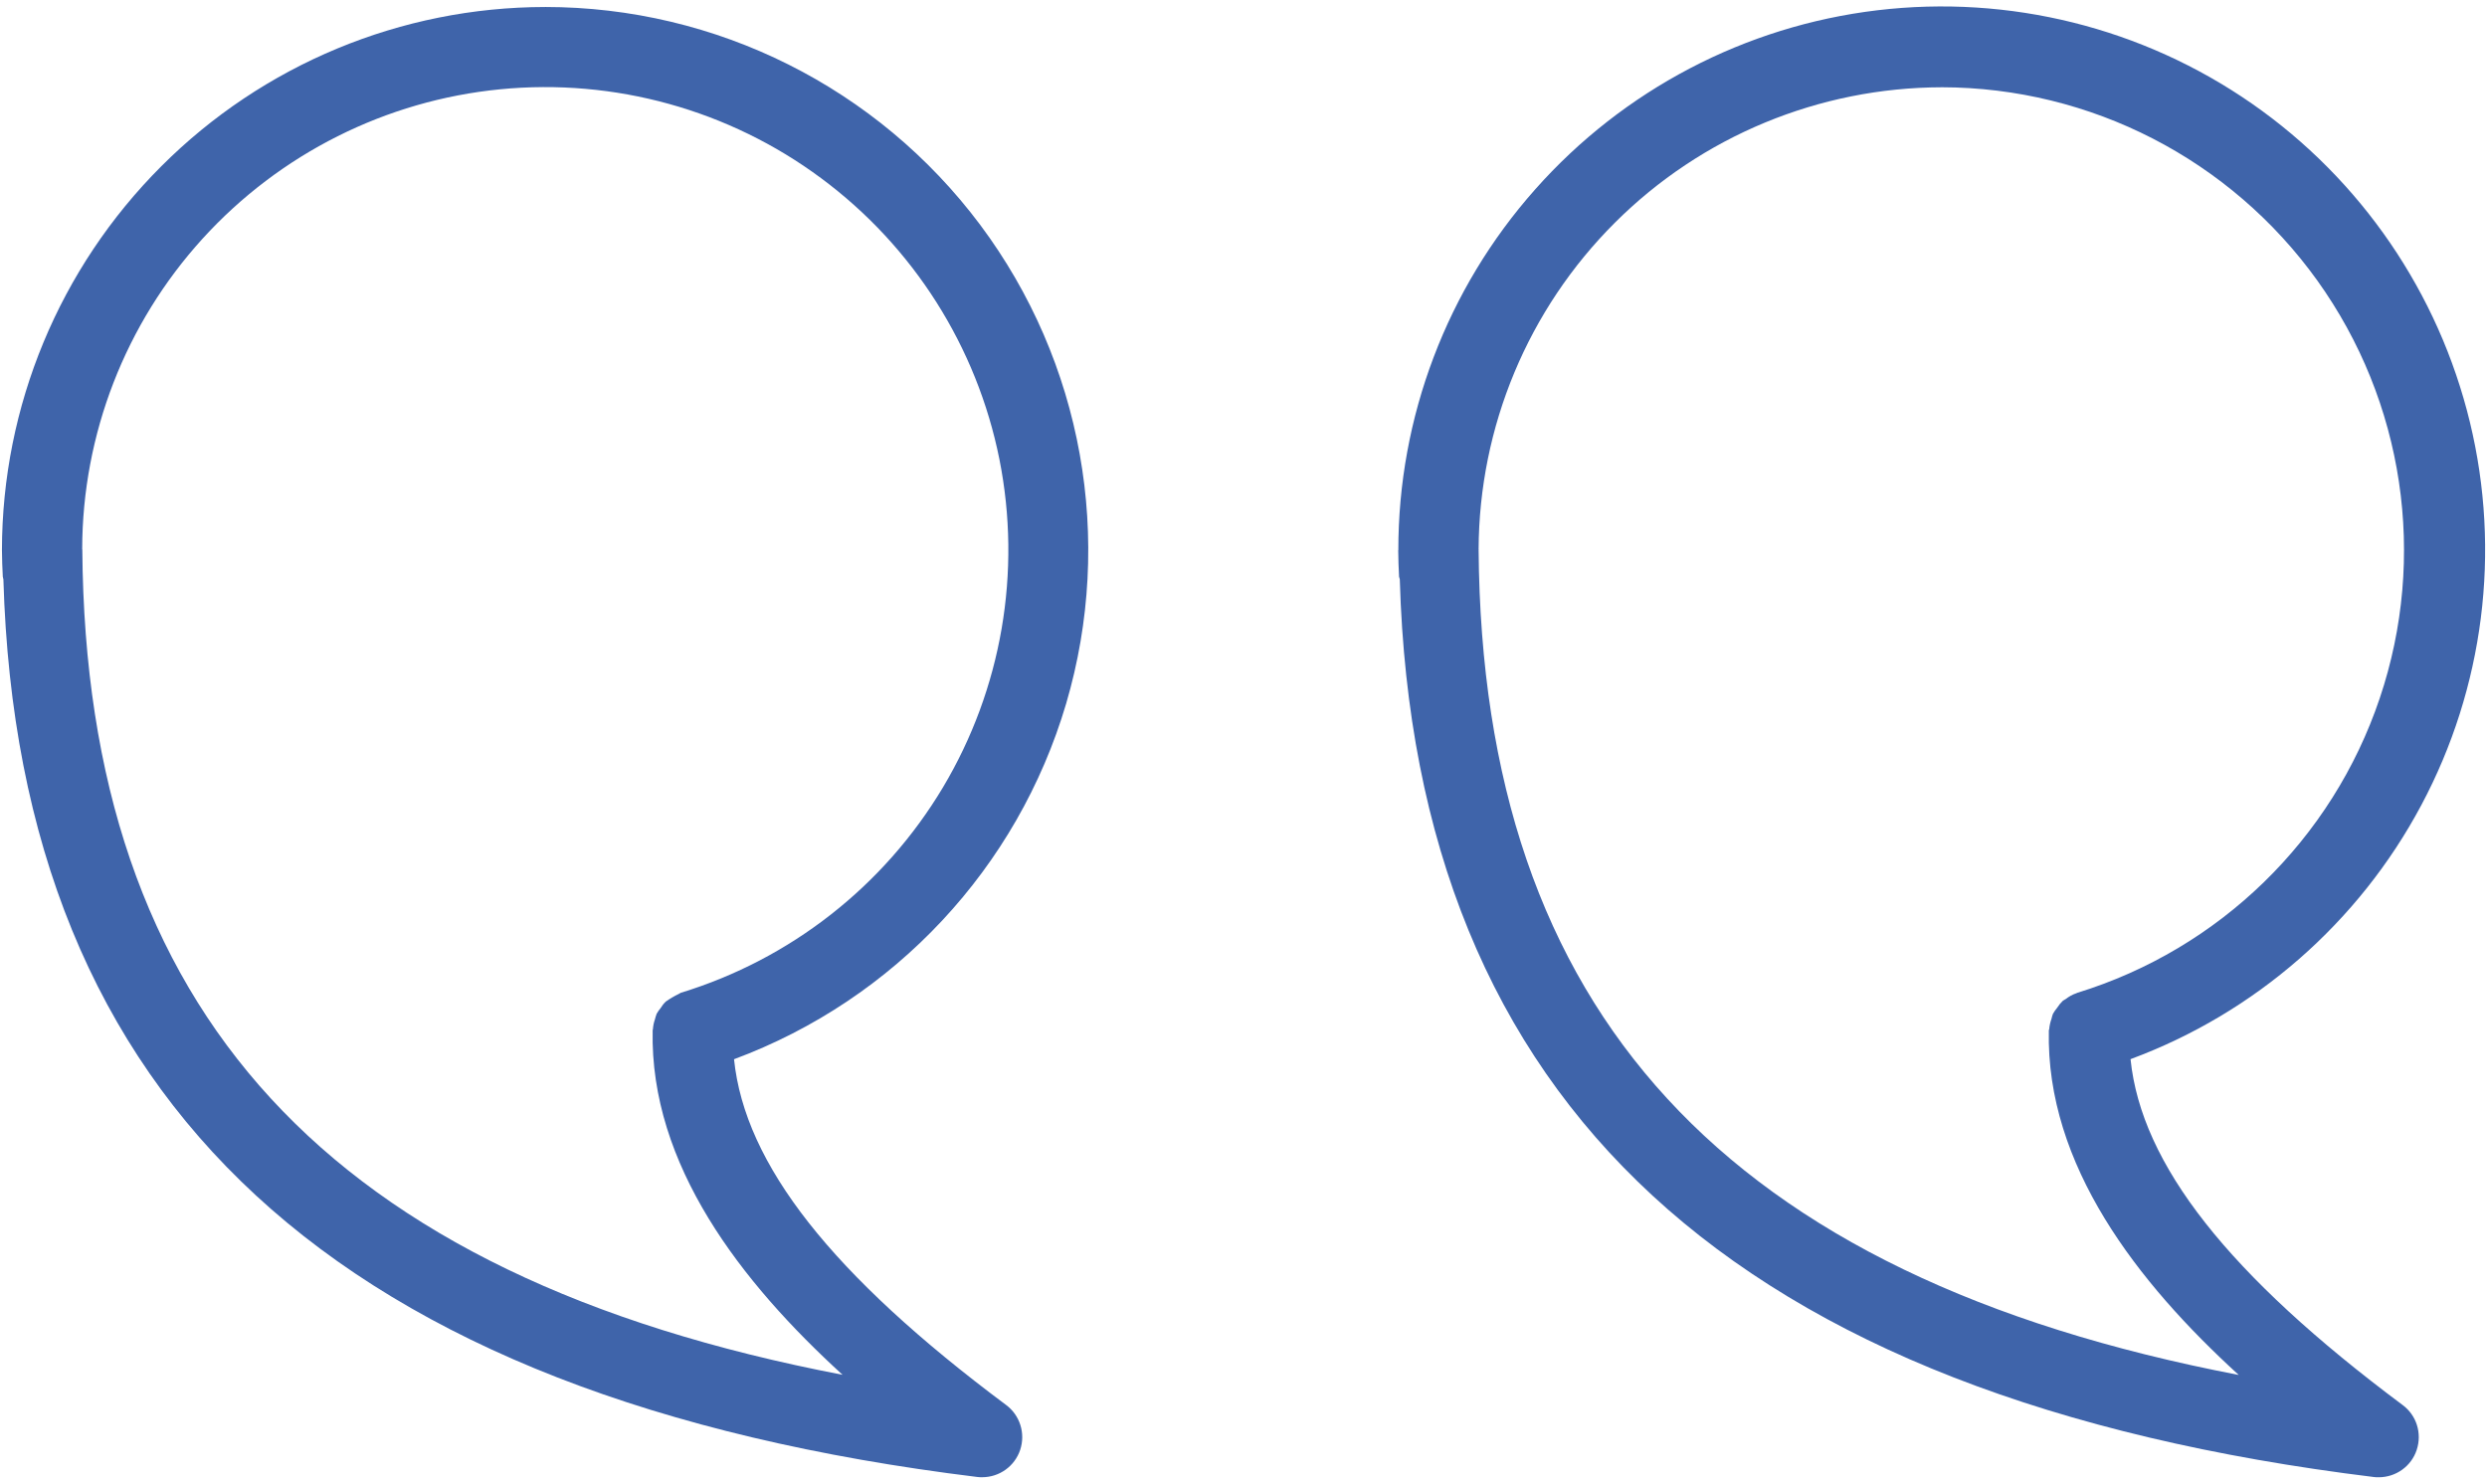 <?xml version="1.0" encoding="UTF-8"?> <svg xmlns="http://www.w3.org/2000/svg" width="129" height="77" viewBox="0 0 129 77" fill="none"><g id="noun-quote-6991989 1" clip-path="url(#clip0_7520_14486)"><path id="Vector" d="M28.275 0.362C37.156 0.362 45.52 4.55 50.841 11.663C56.155 18.776 57.809 27.983 55.3 36.505C52.784 45.021 46.401 51.857 38.074 54.951C38.634 60.41 43.156 66.151 52.187 72.888C52.904 73.422 53.2 74.359 52.917 75.215C52.634 76.064 51.841 76.636 50.942 76.636C50.854 76.636 50.772 76.636 50.69 76.623C17.491 72.548 0.975 57.29 0.176 30.059C0.164 30.015 0.151 29.965 0.145 29.915C0.126 29.468 0.101 29.015 0.101 28.544C0.107 21.072 3.082 13.909 8.365 8.627C13.641 3.344 20.805 0.369 28.275 0.363L28.275 0.362ZM4.27 28.518C4.446 52.474 17.031 66.215 43.702 71.321C38.45 66.529 33.702 60.428 33.853 53.447C33.853 53.429 33.866 53.41 33.866 53.391V53.397C33.878 53.227 33.91 53.058 33.966 52.9C33.992 52.794 34.023 52.693 34.061 52.592C34.124 52.485 34.187 52.391 34.262 52.303C34.337 52.177 34.432 52.058 34.539 51.957C34.752 51.806 34.979 51.674 35.212 51.561C35.249 51.548 35.275 51.517 35.312 51.504C41.01 49.762 45.853 45.964 48.909 40.851C51.959 35.738 53.003 29.669 51.839 23.826C50.67 17.99 47.374 12.789 42.588 9.242C37.809 5.695 31.872 4.054 25.948 4.632C20.017 5.211 14.52 7.972 10.508 12.381C6.502 16.789 4.275 22.525 4.263 28.481C4.269 28.493 4.269 28.506 4.269 28.518L4.27 28.518Z" fill="#3F64AA"></path><path id="Vector_2" d="M110.511 54.953C111.071 60.412 115.593 66.154 124.624 72.89C125.347 73.424 125.637 74.361 125.354 75.217C125.077 76.066 124.278 76.638 123.379 76.638C123.297 76.638 123.209 76.638 123.127 76.625C89.928 72.55 73.405 57.292 72.607 30.067C72.607 30.017 72.575 29.973 72.569 29.916C72.55 29.469 72.525 29.017 72.525 28.545H72.531C72.525 21.646 75.053 14.979 79.632 9.822C84.21 4.659 90.525 1.351 97.374 0.533C104.229 -0.285 111.141 1.439 116.807 5.376C122.473 9.319 126.492 15.199 128.114 21.904C129.737 28.614 128.838 35.683 125.592 41.771C122.347 47.859 116.983 52.55 110.511 54.947L110.511 54.953ZM100.719 4.528C94.361 4.54 88.261 7.062 83.764 11.553C79.262 16.043 76.721 22.137 76.695 28.495C76.702 28.501 76.702 28.514 76.695 28.526C76.878 52.475 89.456 66.217 116.122 71.33C110.87 66.537 106.116 60.437 106.273 53.456C106.273 53.437 106.286 53.418 106.286 53.399H106.292C106.305 53.211 106.349 53.028 106.411 52.852C106.43 52.764 106.455 52.676 106.487 52.594C106.55 52.487 106.619 52.381 106.701 52.286C106.783 52.154 106.883 52.035 106.99 51.928C107.034 51.89 107.091 51.865 107.141 51.834C107.311 51.701 107.499 51.594 107.707 51.525C107.72 51.525 107.732 51.506 107.745 51.506C115.128 49.236 120.971 43.544 123.436 36.224C125.907 28.897 124.7 20.835 120.197 14.552C115.694 8.275 108.449 4.539 100.718 4.527L100.719 4.528Z" fill="#3F64AA"></path></g><defs><clipPath id="clip0_7520_14486"><rect width="129" height="77" fill="white" transform="matrix(-1 0 0 1 129 0)"></rect></clipPath></defs></svg> 
